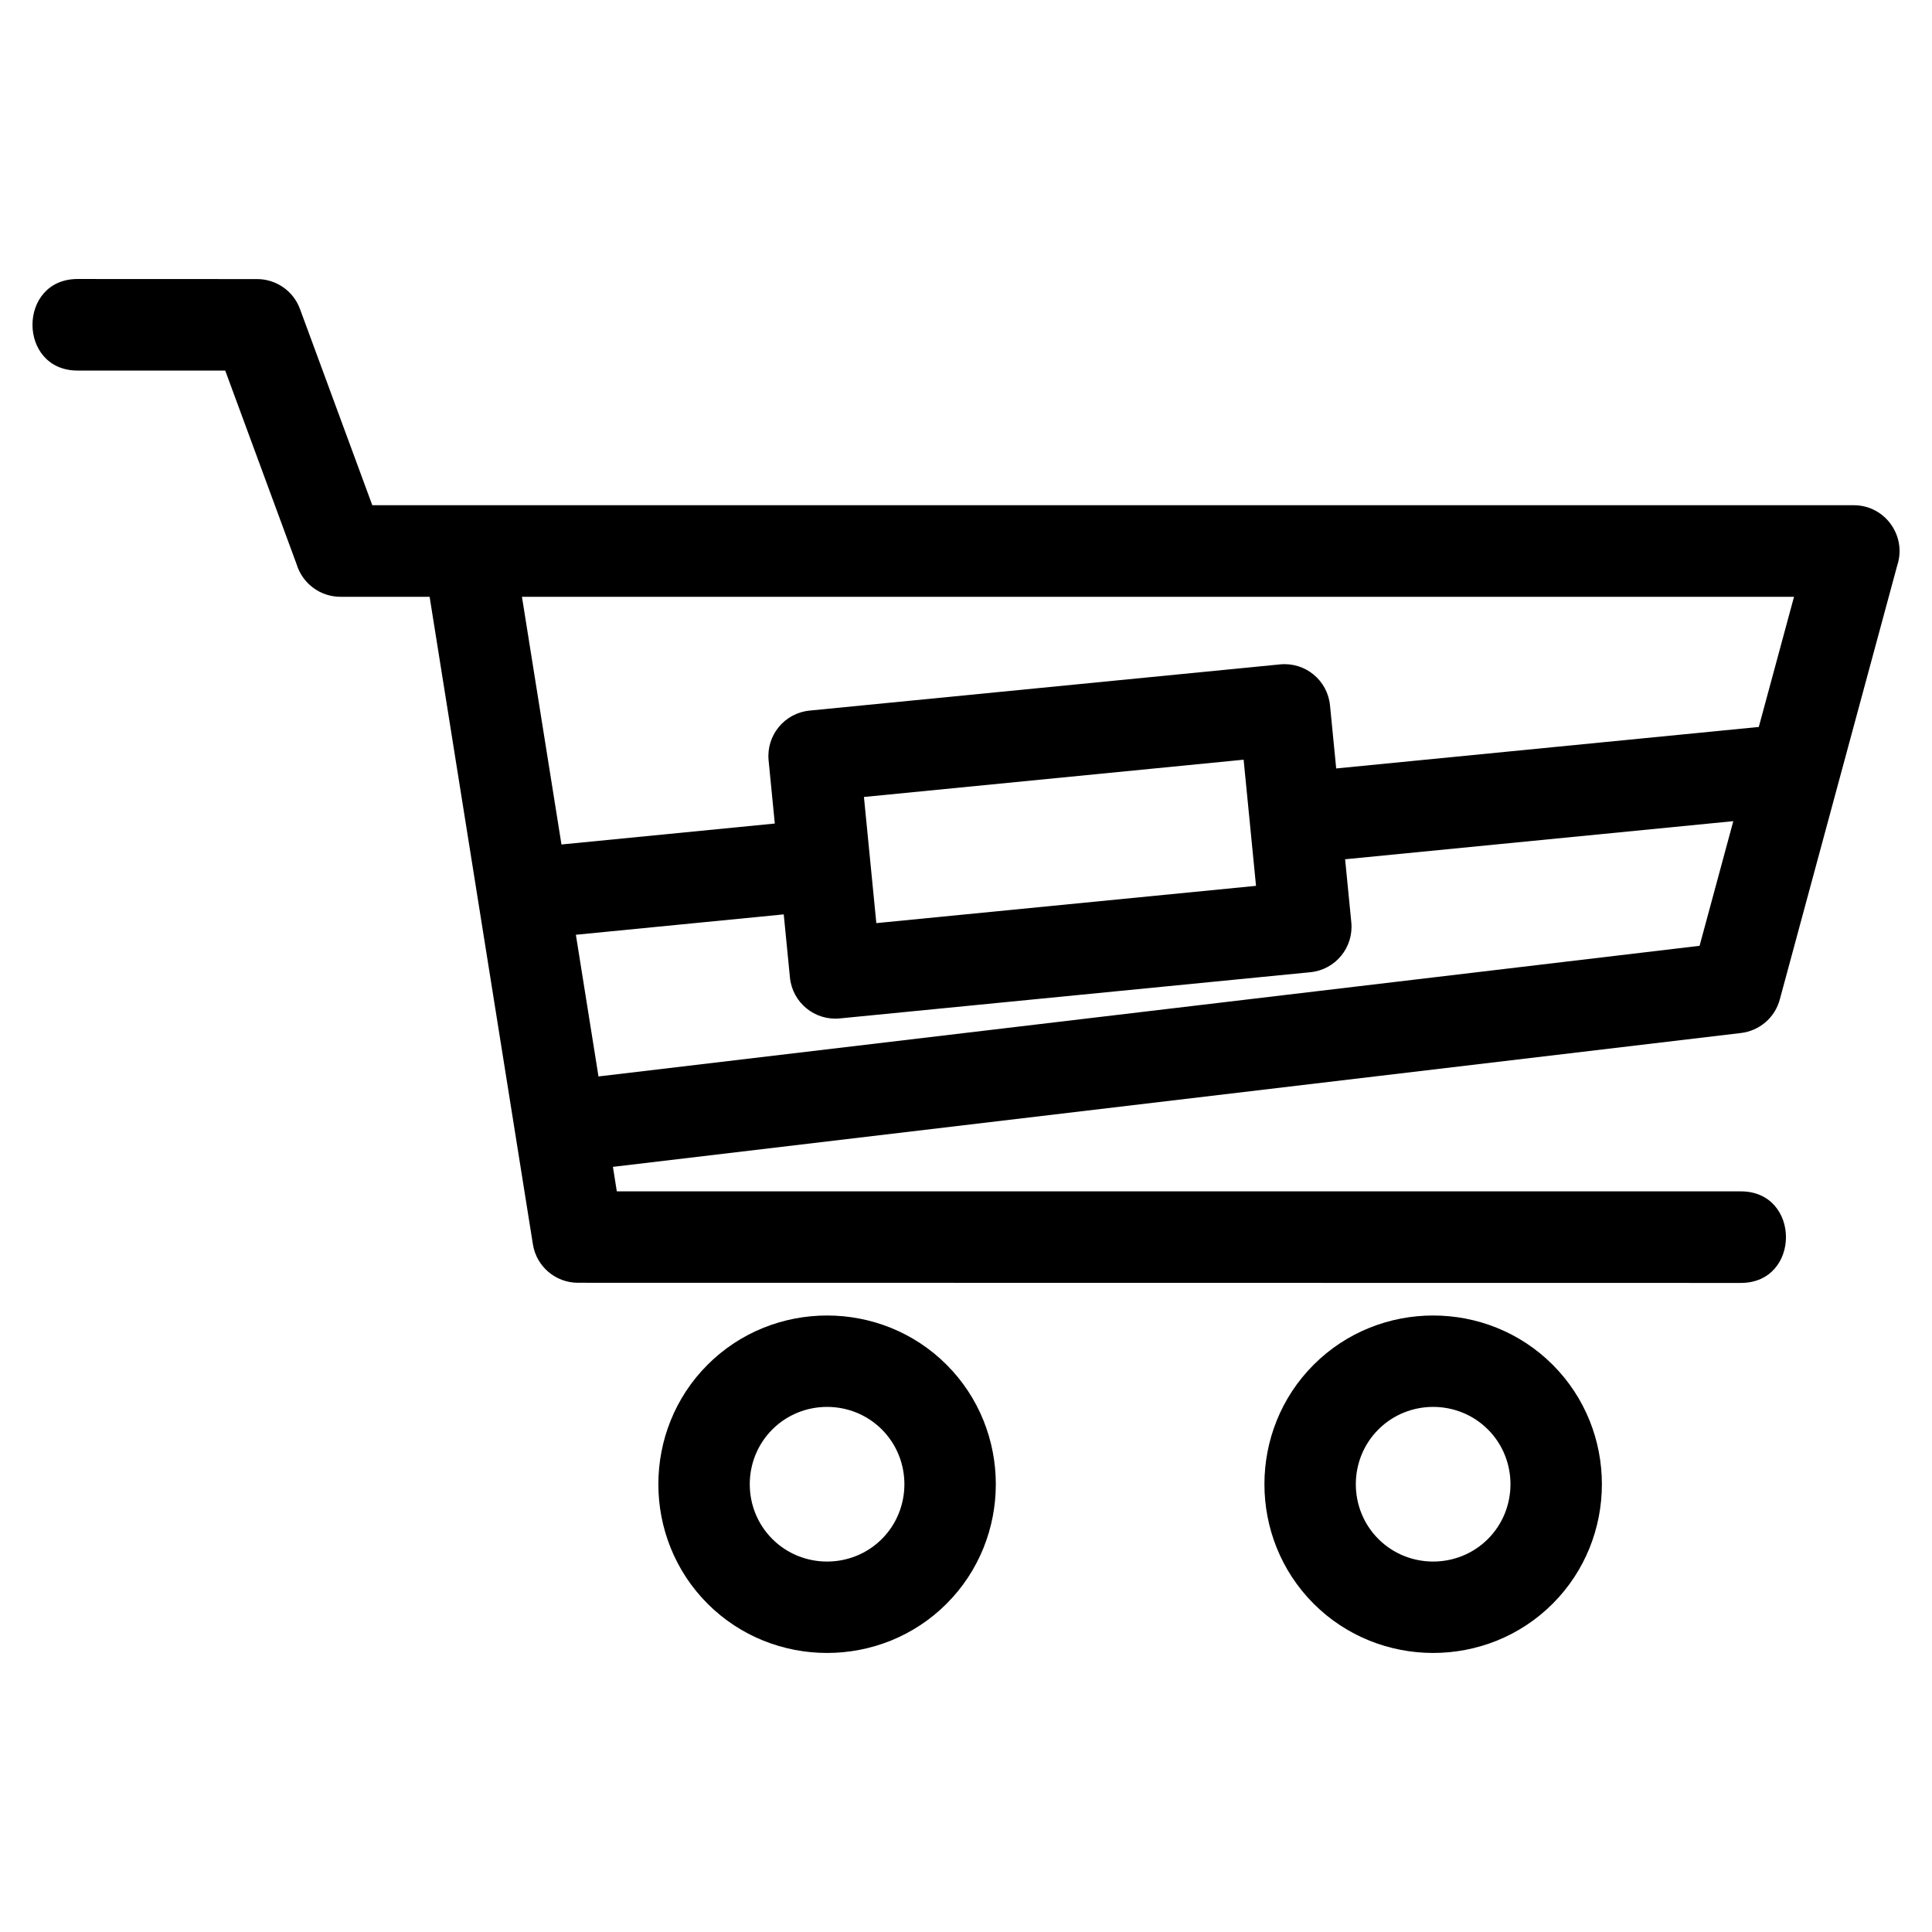 <?xml version="1.0" encoding="UTF-8"?>
<!-- The Best Svg Icon site in the world: iconSvg.co, Visit us! https://iconsvg.co -->
<svg fill="#000000" width="800px" height="800px" version="1.1" viewBox="144 144 512 512" xmlns="http://www.w3.org/2000/svg">
 <path d="m635.27 277.89c8.312 0 14.09 8.176 11.52 15.941l-31.121 115.02c-1.32 4.934-5.504 8.336-10.281 8.906l-298.96 35.473 1.035 6.496h297.87c15.953 0 15.953 24.266 0 24.266l-308.17-0.043c-5.848 0.008-10.996-4.238-11.941-10.191-9.129-57.203-18.25-114.41-27.371-171.6h-23.629c-5.469 0-10.094-3.617-11.609-8.594l-18.93-51.359h-39.113c-15.953 0-15.953-24.266 0-24.266l47.559 0.02c4.934 0 9.574 3.039 11.371 7.945l19.16 51.988h392.62zm-276.72 54.422 124.7-12.242c6.648-0.656 12.562 4.207 13.215 10.855l1.641 16.723 111.99-10.996 9.336-34.496h-337.11l10.473 65.641 56.535-5.551-1.641-16.715c-0.656-6.648 4.207-12.566 10.855-13.215zm141.92 39.406 1.641 16.715c0.648 6.648-4.207 12.566-10.855 13.215l-124.7 12.242c-6.648 0.656-12.566-4.207-13.215-10.855l-1.641-16.715-55.086 5.402 5.992 37.547 291.8-34.621 8.938-33.031-102.88 10.098zm-26.898-26.391-100.62 9.879 3.285 33.43 100.62-9.879c-1.094-11.145-2.191-22.285-3.285-33.43zm81.898 160.34c17.395 17.395 17.395 45.938 0 63.336-17.398 17.395-45.945 17.395-63.336 0-17.398-17.398-17.395-45.945 0-63.336 17.395-17.395 45.938-17.395 63.336 0zm-17.156 17.156c-7.973-7.973-21.059-7.973-29.027 0-7.973 7.973-7.973 21.055 0 29.027 7.969 7.969 21.055 7.969 29.027 0 7.969-7.973 7.969-21.055 0-29.027zm-143.46-17.156c17.395 17.395 17.395 45.938 0 63.336-17.395 17.395-45.945 17.395-63.336 0-17.395-17.398-17.395-45.945 0-63.336 17.395-17.395 45.945-17.395 63.336 0zm-17.156 17.156c-7.969-7.973-21.059-7.973-29.027 0-7.969 7.973-7.969 21.055 0 29.027 7.969 7.969 21.059 7.969 29.027 0 7.969-7.973 7.969-21.055 0-29.027z"/>
</svg>